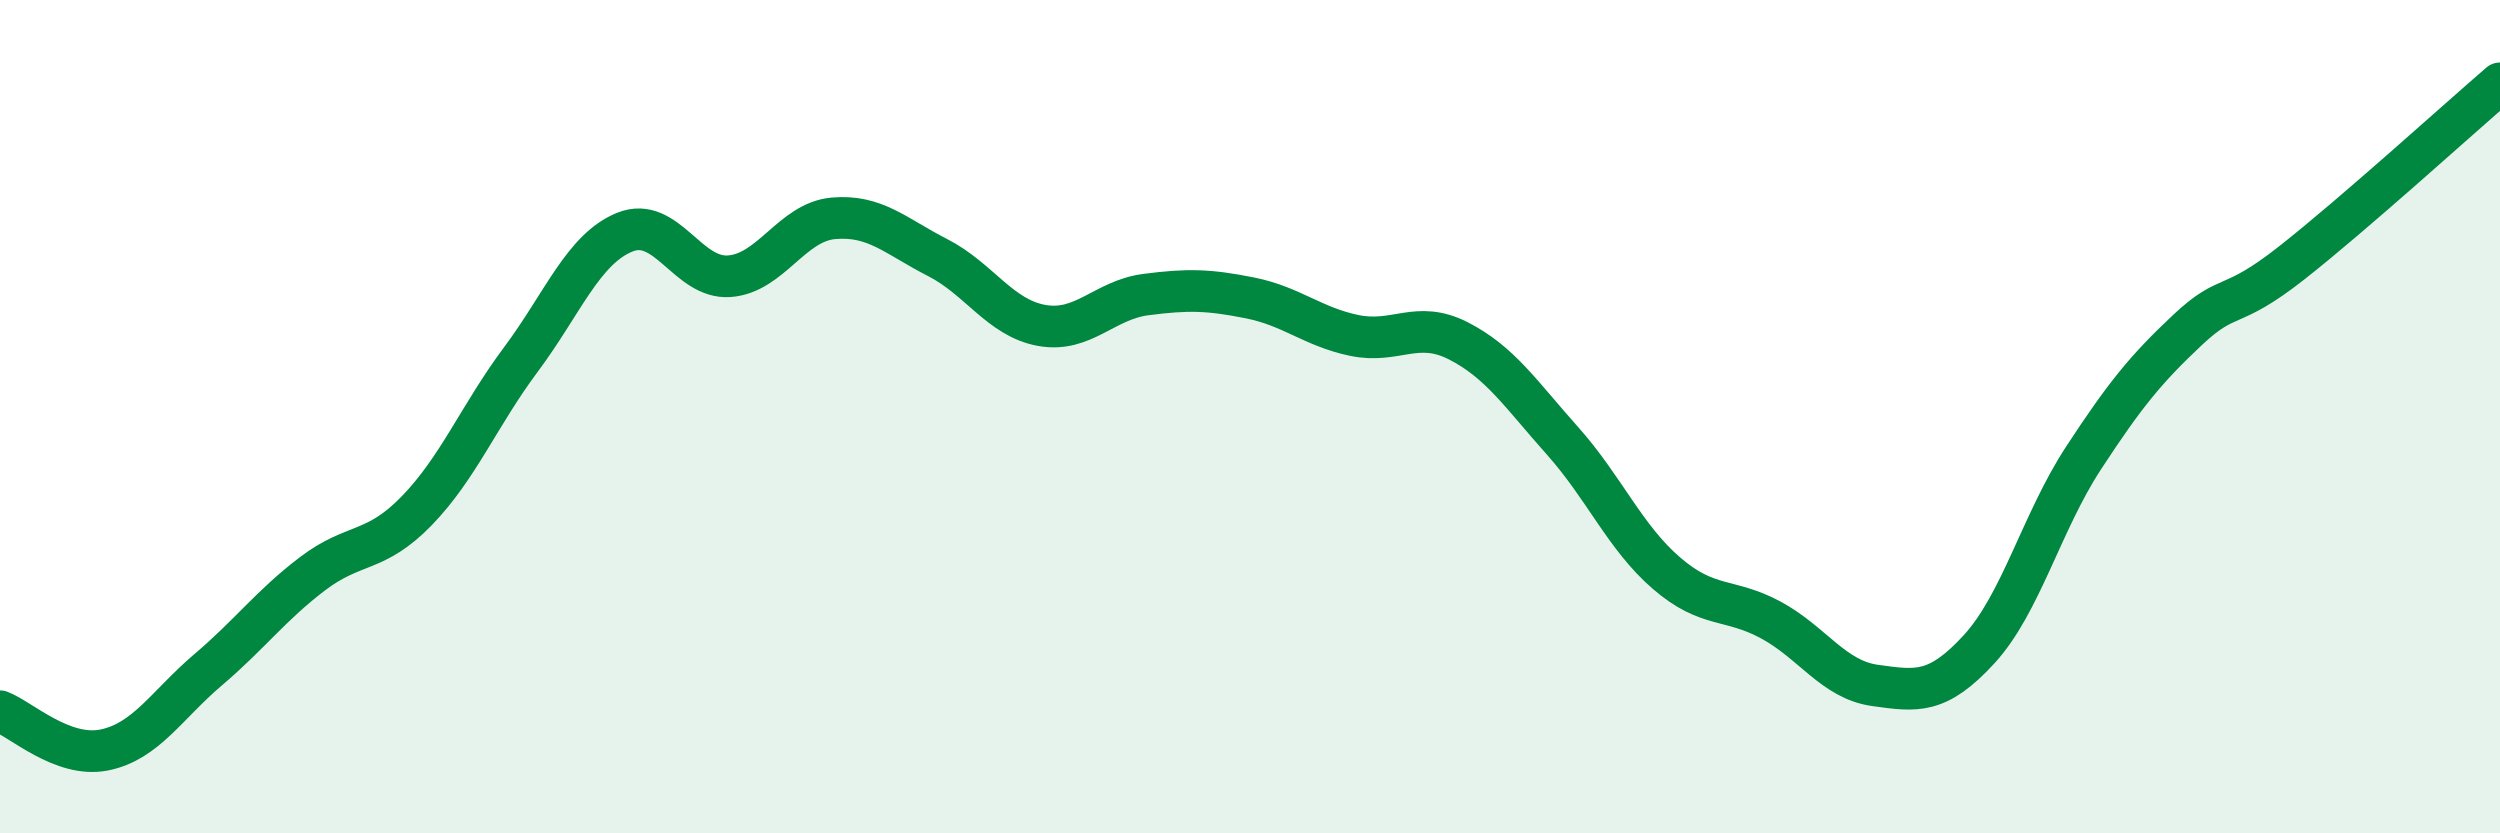 
    <svg width="60" height="20" viewBox="0 0 60 20" xmlns="http://www.w3.org/2000/svg">
      <path
        d="M 0,17.07 C 0.5,17.26 1.5,18.2 2.5,18 C 3.5,17.8 4,16.92 5,16.07 C 6,15.22 6.5,14.53 7.5,13.77 C 8.5,13.01 9,13.29 10,12.26 C 11,11.23 11.5,9.97 12.5,8.63 C 13.5,7.29 14,5.97 15,5.57 C 16,5.17 16.5,6.7 17.5,6.63 C 18.5,6.56 19,5.33 20,5.24 C 21,5.15 21.5,5.67 22.5,6.18 C 23.5,6.69 24,7.63 25,7.81 C 26,7.99 26.5,7.2 27.5,7.07 C 28.5,6.94 29,6.95 30,7.15 C 31,7.35 31.5,7.84 32.5,8.05 C 33.5,8.26 34,7.67 35,8.18 C 36,8.69 36.5,9.46 37.5,10.58 C 38.5,11.7 39,12.9 40,13.76 C 41,14.62 41.5,14.34 42.5,14.88 C 43.5,15.42 44,16.31 45,16.45 C 46,16.59 46.5,16.67 47.5,15.58 C 48.5,14.49 49,12.53 50,11 C 51,9.47 51.5,8.86 52.5,7.92 C 53.5,6.98 53.5,7.49 55,6.31 C 56.5,5.13 59,2.86 60,2L60 20L0 20Z"
        fill="#008740"
        opacity="0.1"
        stroke-linecap="round"
        stroke-linejoin="round"
      />
      <path
        d="M 0,17.07 C 0.5,17.26 1.5,18.2 2.5,18 C 3.5,17.8 4,16.92 5,16.07 C 6,15.22 6.5,14.53 7.5,13.77 C 8.5,13.01 9,13.29 10,12.26 C 11,11.23 11.5,9.97 12.5,8.63 C 13.5,7.29 14,5.97 15,5.57 C 16,5.17 16.5,6.7 17.5,6.63 C 18.5,6.56 19,5.33 20,5.24 C 21,5.15 21.5,5.67 22.5,6.18 C 23.5,6.69 24,7.63 25,7.81 C 26,7.99 26.5,7.2 27.5,7.07 C 28.5,6.94 29,6.95 30,7.15 C 31,7.35 31.5,7.84 32.5,8.05 C 33.5,8.26 34,7.67 35,8.18 C 36,8.69 36.5,9.46 37.5,10.58 C 38.5,11.7 39,12.9 40,13.76 C 41,14.62 41.5,14.34 42.5,14.88 C 43.5,15.42 44,16.31 45,16.45 C 46,16.59 46.5,16.67 47.5,15.58 C 48.5,14.49 49,12.53 50,11 C 51,9.47 51.5,8.86 52.5,7.92 C 53.5,6.98 53.5,7.49 55,6.31 C 56.5,5.13 59,2.86 60,2"
        stroke="#008740"
        stroke-width="1"
        fill="none"
        stroke-linecap="round"
        stroke-linejoin="round"
      />
    </svg>
  